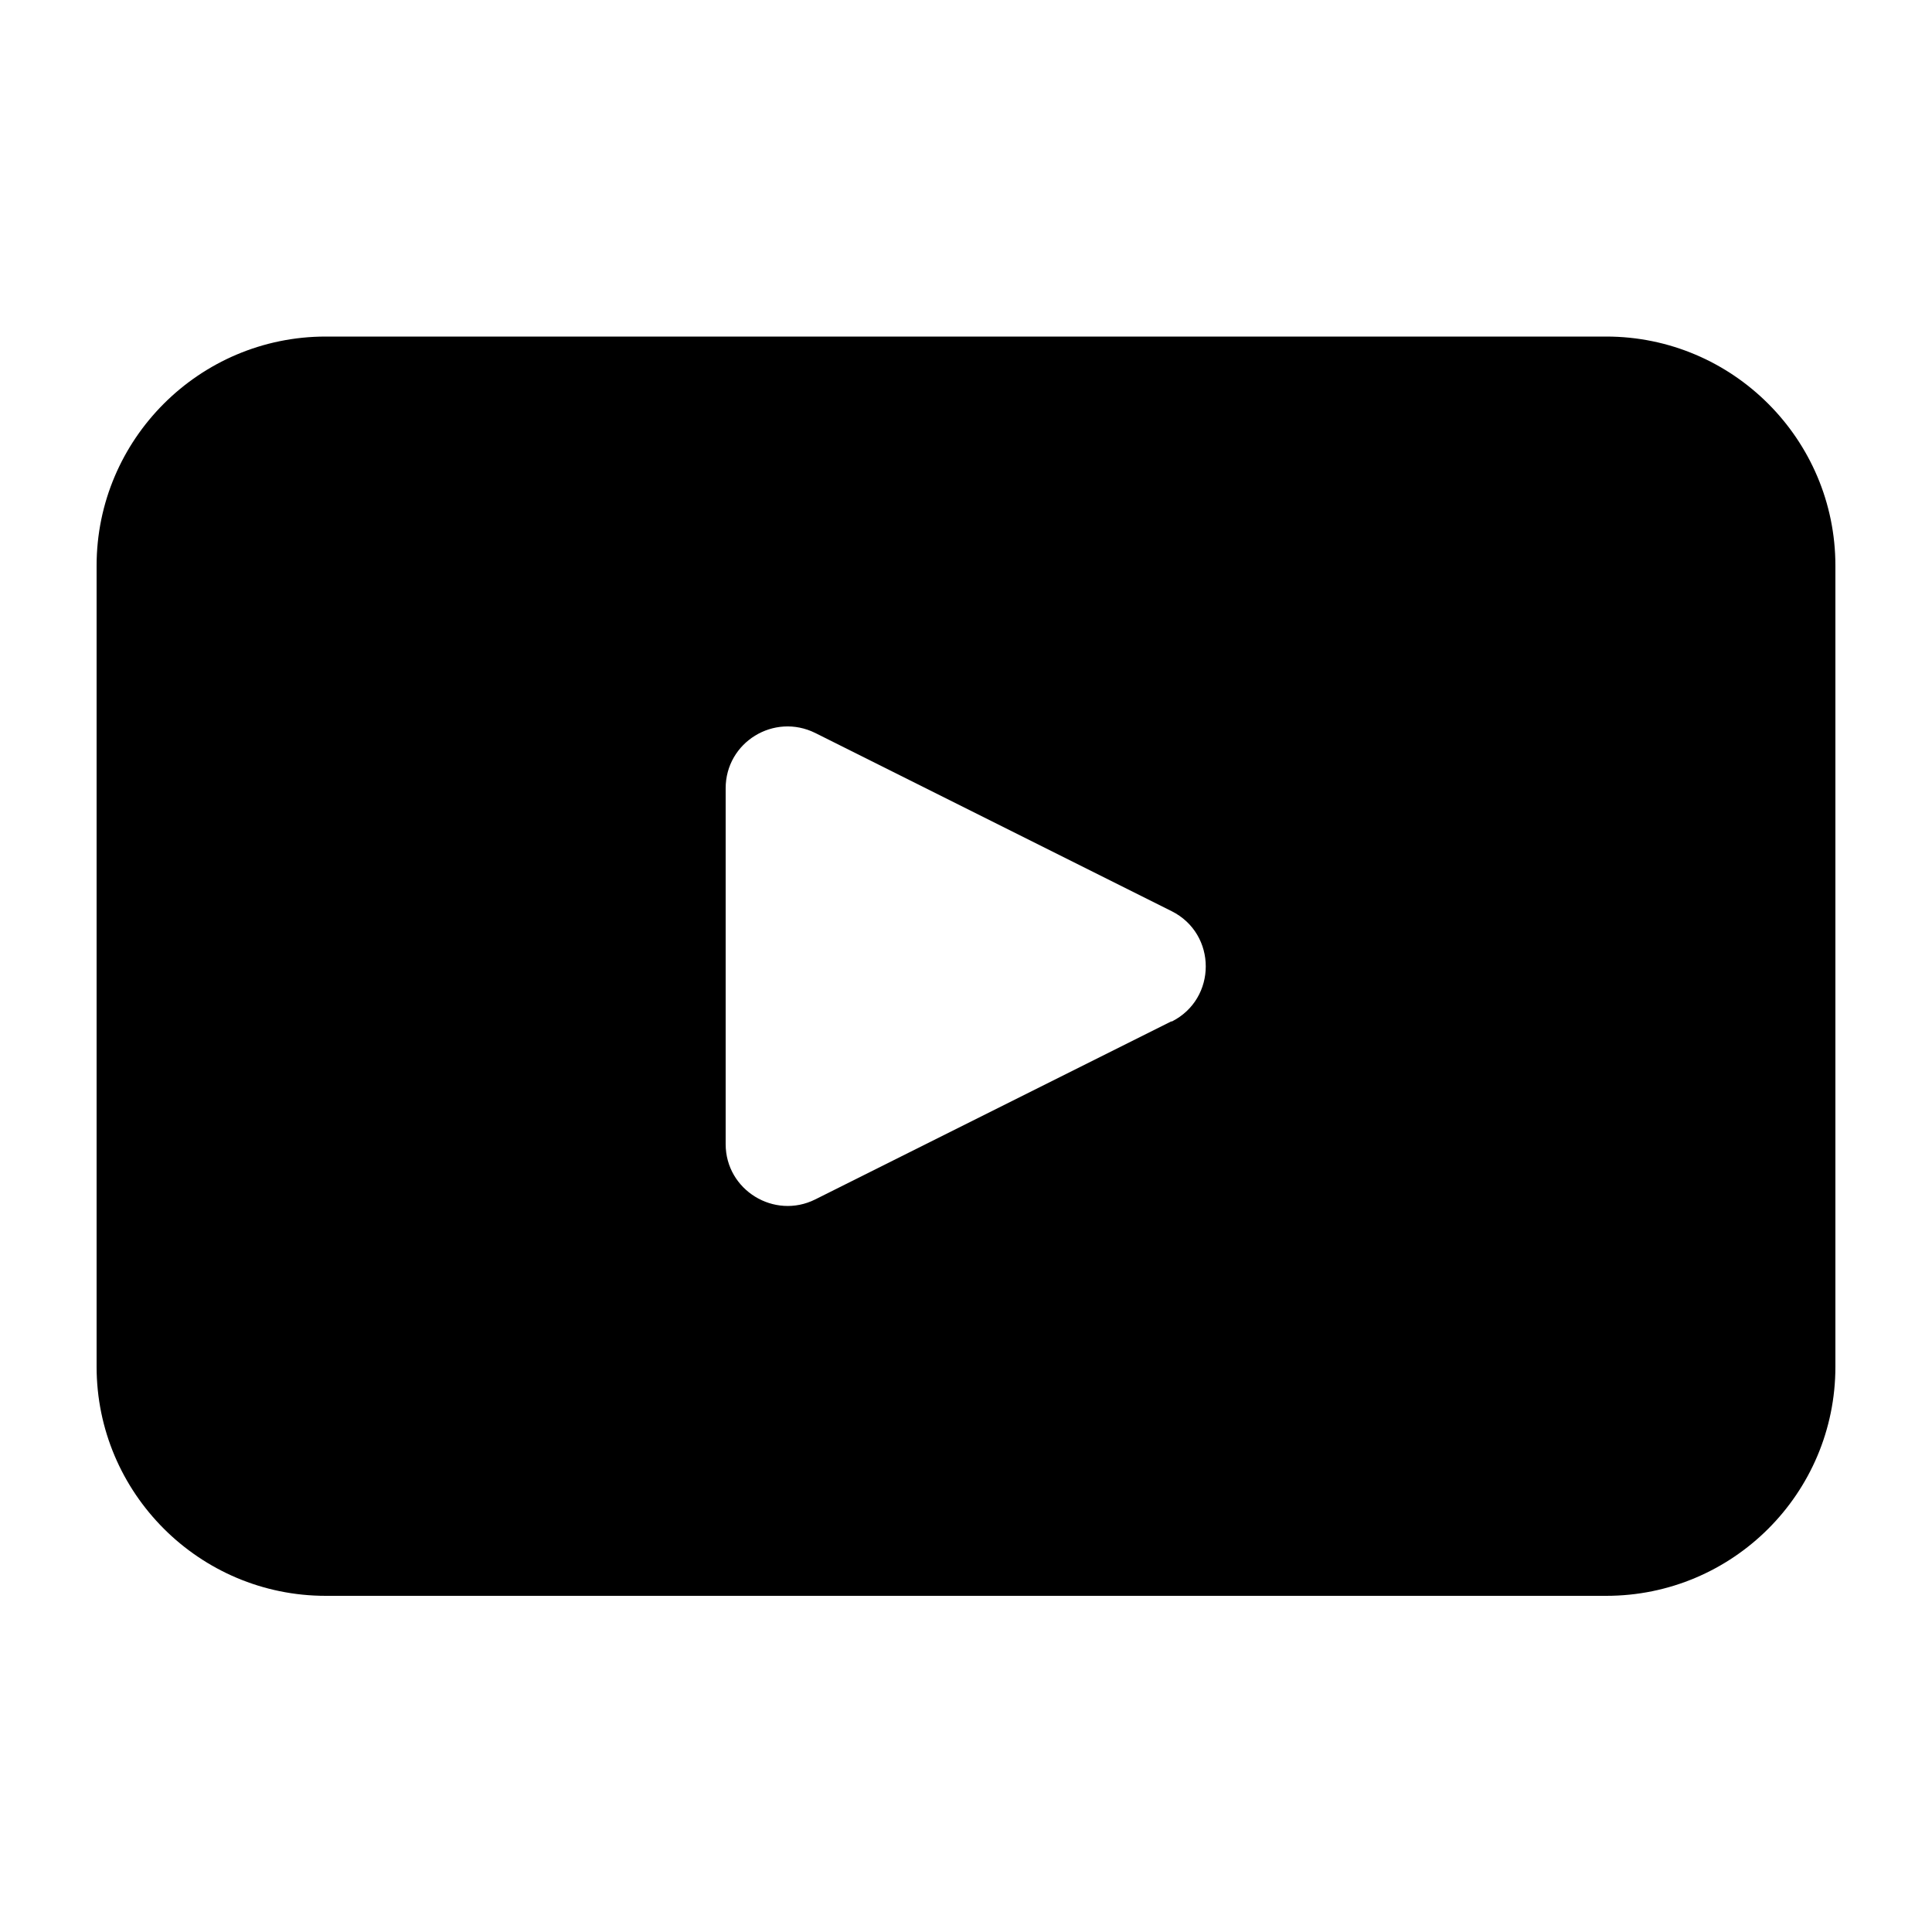 <?xml version="1.0" encoding="UTF-8"?>
<svg id="Layer_1" data-name="Layer 1" xmlns="http://www.w3.org/2000/svg" viewBox="0 0 50 50">
  <path d="M41.57,8.71H8.43c-3.27,0-5.93,2.66-5.93,5.93v20.73c0,3.27,2.66,5.93,5.93,5.93h33.14c3.27,0,5.93-2.65,5.93-5.93V14.64c0-3.27-2.66-5.93-5.93-5.93ZM30.32,26.43l-9.22,4.61c-1.06.53-2.32-.24-2.32-1.43v-9.21c0-1.19,1.25-1.96,2.32-1.43l9.22,4.61c1.18.59,1.18,2.27,0,2.86Z"/>
</svg>